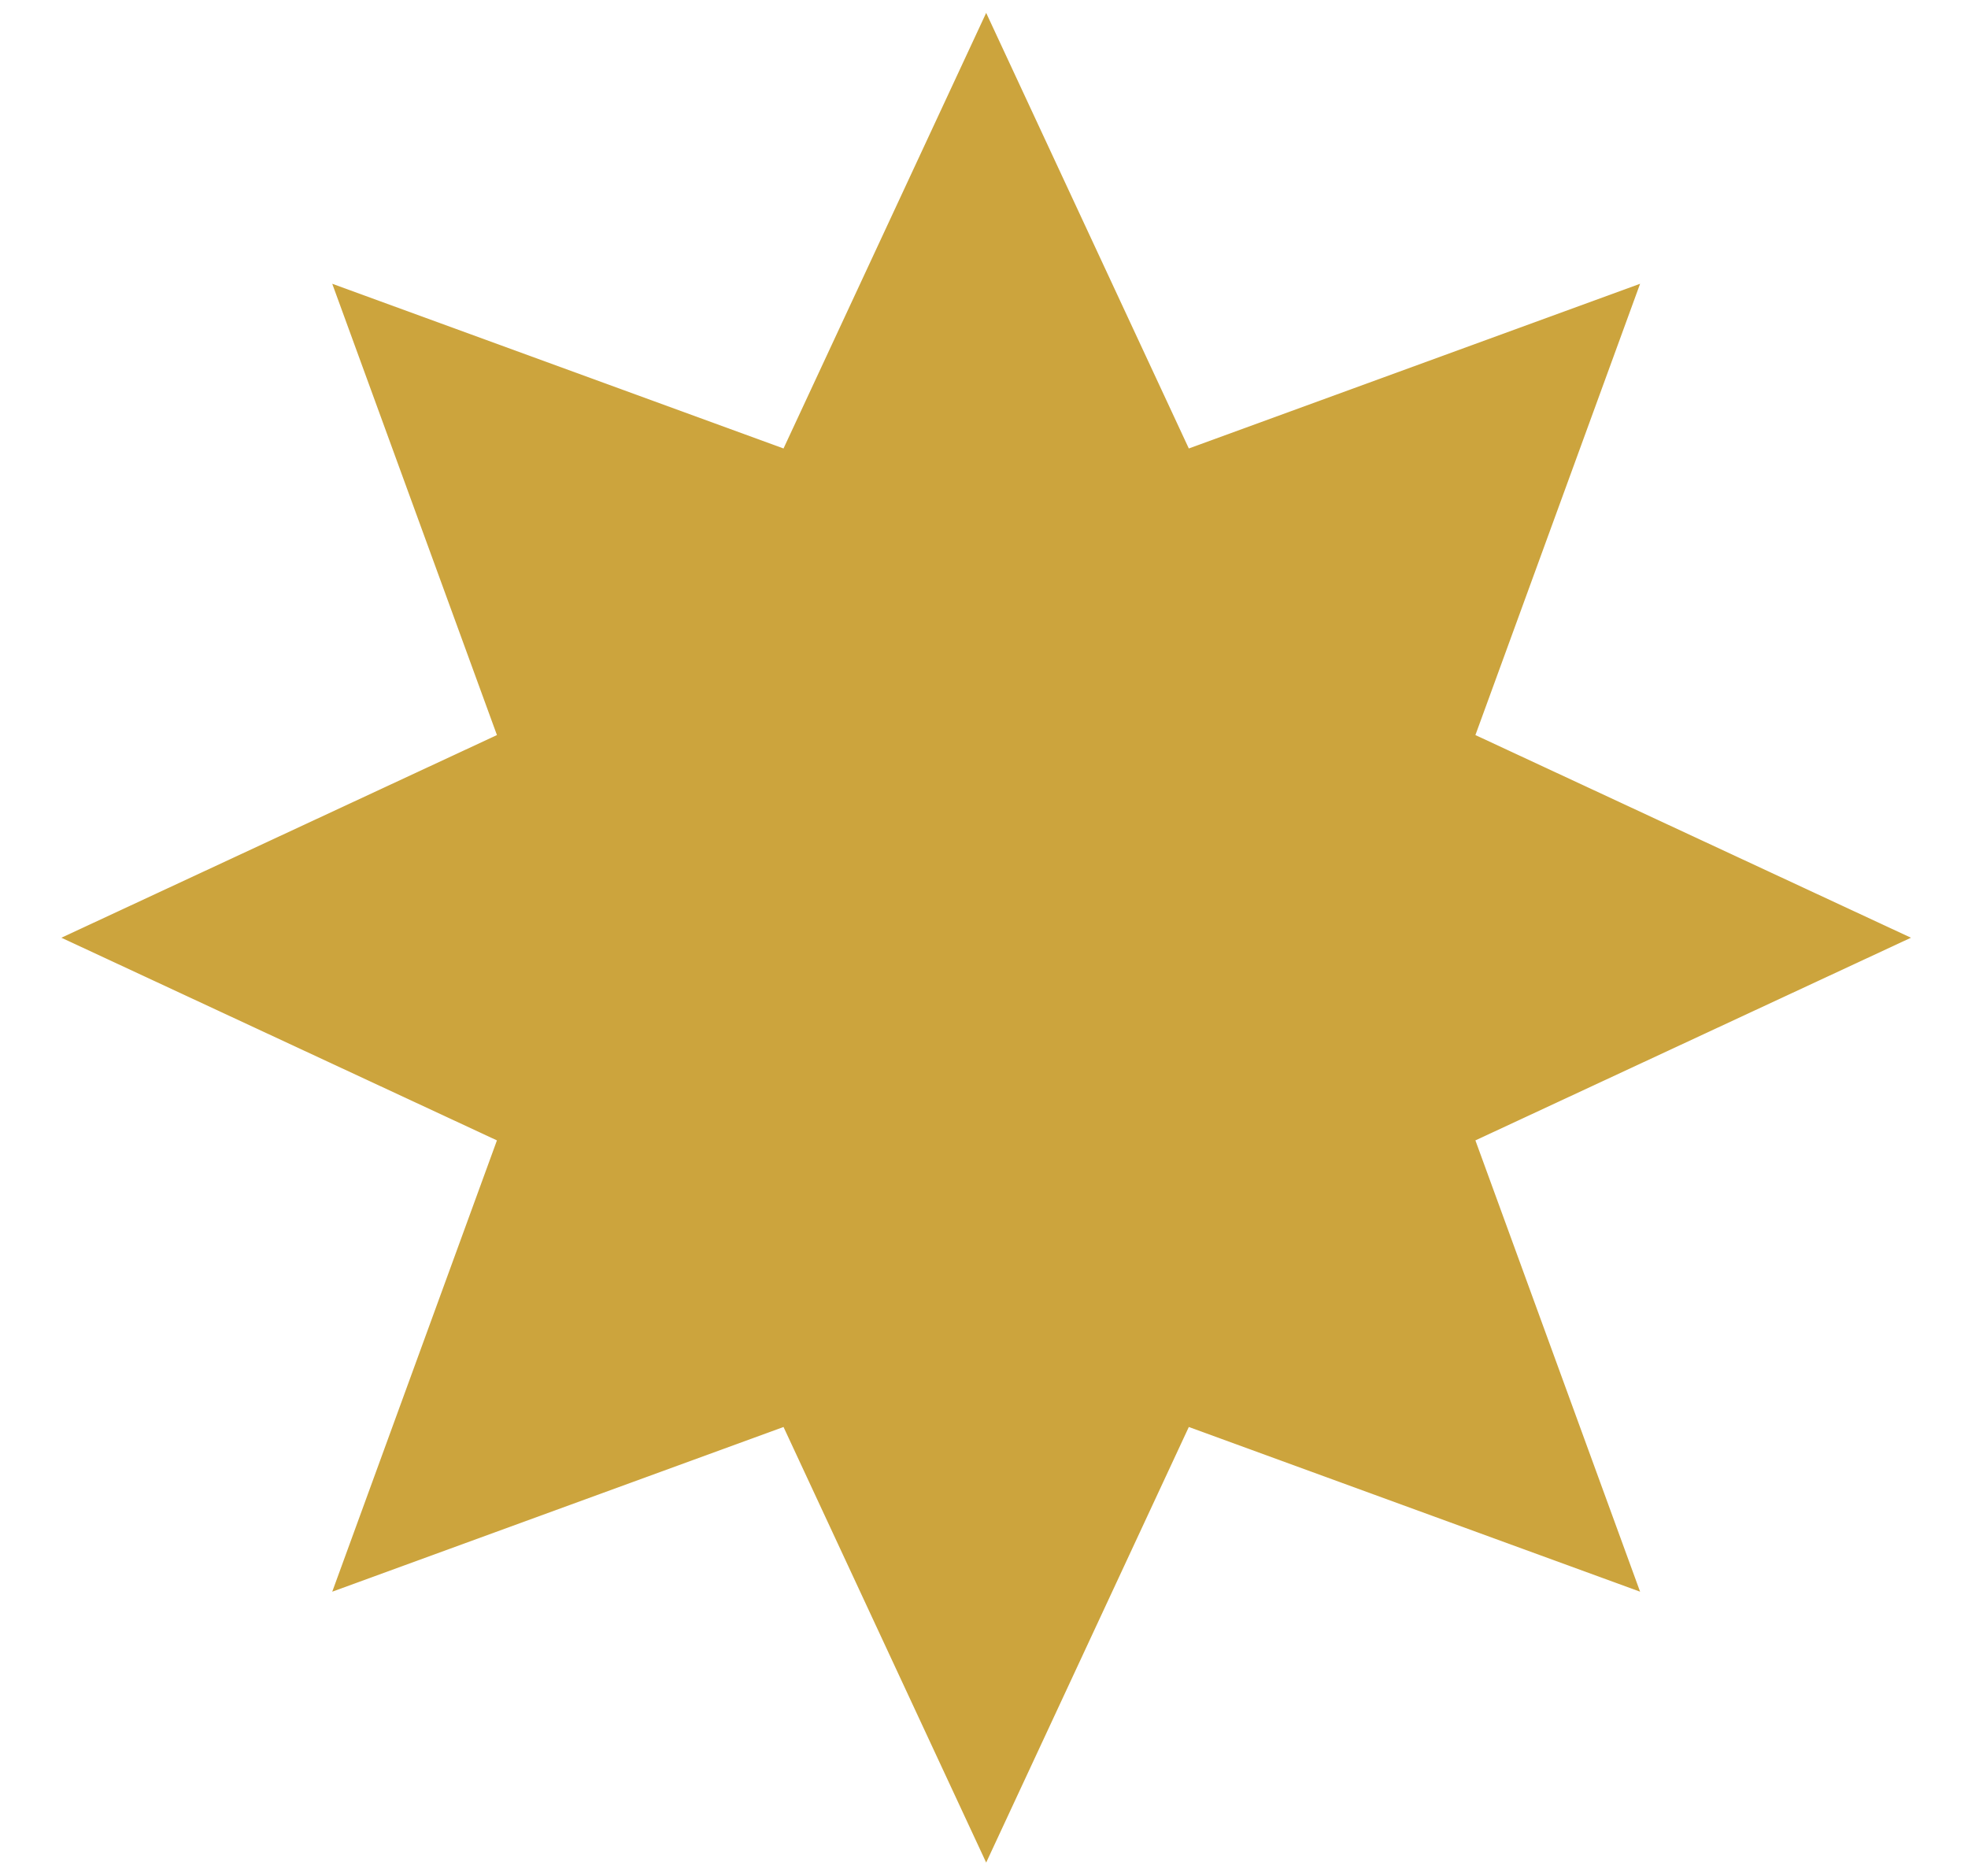 <svg clip-rule="evenodd" fill-rule="evenodd" stroke-linejoin="round" stroke-miterlimit="2" viewBox="0 0 214 204" xmlns="http://www.w3.org/2000/svg"><path d="m601 356 33.746 72.531 75.148-27.425-27.425 75.148 72.531 33.746-72.531 33.746 27.425 75.148-75.148-27.425-33.746 72.531-33.746-72.531-75.148 27.425 27.425-75.148-72.531-33.746 72.531-33.746-27.425-75.148 75.148 27.425z" fill="#cca43d" transform="matrix(.653 0 0 .653 -285.217 -231.067)"/></svg>